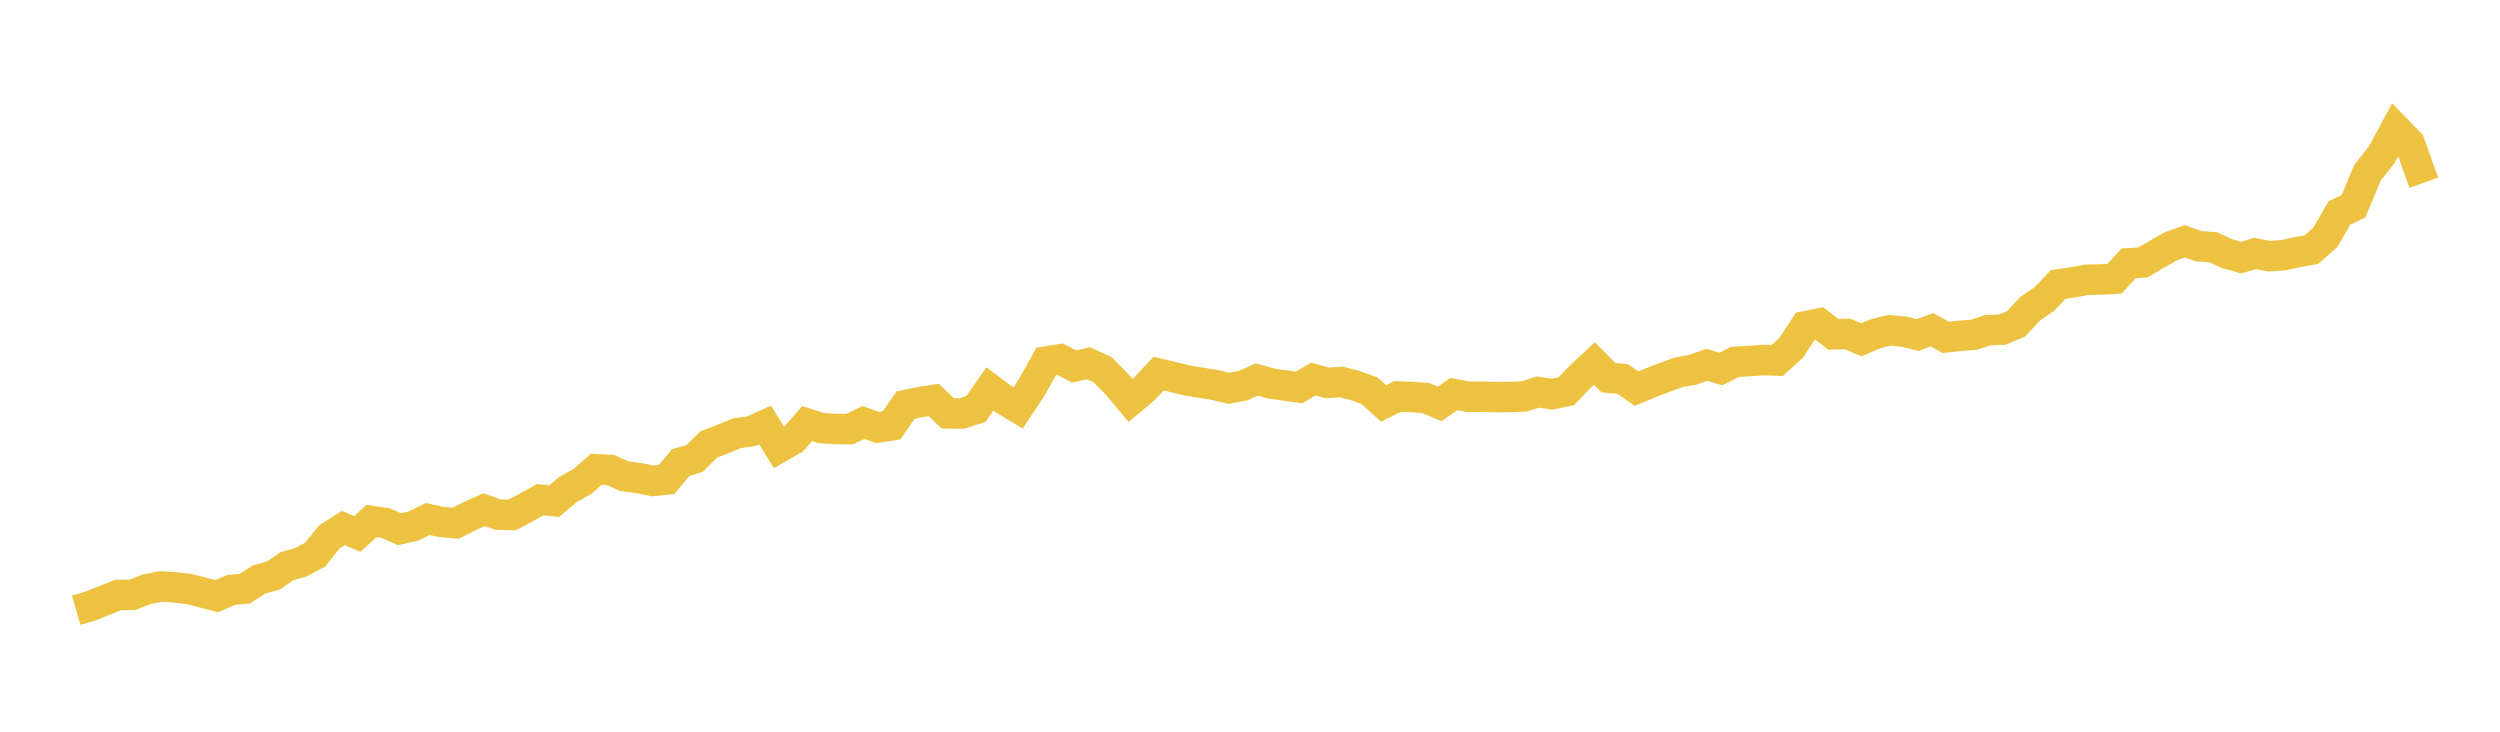 <svg width="164" height="48" xmlns="http://www.w3.org/2000/svg" xmlns:xlink="http://www.w3.org/1999/xlink"><path fill="none" stroke="rgb(237,194,64)" stroke-width="2" d="M5,40.032L5.922,39.763L6.844,39.39L7.766,39.032L8.689,39.023L9.611,38.657L10.533,38.473L11.455,38.53L12.377,38.636L13.299,38.867L14.222,39.111L15.144,38.704L16.066,38.615L16.988,38.02L17.91,37.76L18.832,37.14L19.754,36.875L20.677,36.381L21.599,35.227L22.521,34.64L23.443,35.029L24.365,34.177L25.287,34.314L26.21,34.72L27.132,34.503L28.054,34.048L28.976,34.244L29.898,34.321L30.82,33.853L31.743,33.434L32.665,33.755L33.587,33.785L34.509,33.3L35.431,32.781L36.353,32.875L37.275,32.102L38.198,31.588L39.12,30.783L40.042,30.829L40.964,31.243L41.886,31.355L42.808,31.548L43.731,31.453L44.653,30.346L45.575,30.069L46.497,29.154L47.419,28.806L48.341,28.419L49.263,28.294L50.186,27.88L51.108,29.363L52.03,28.834L52.952,27.788L53.874,28.085L54.796,28.141L55.719,28.152L56.641,27.717L57.563,28.044L58.485,27.903L59.407,26.575L60.329,26.381L61.251,26.239L62.174,27.113L63.096,27.128L64.018,26.825L64.94,25.514L65.862,26.207L66.784,26.763L67.707,25.366L68.629,23.715L69.551,23.568L70.473,24.045L71.395,23.827L72.317,24.242L73.24,25.172L74.162,26.271L75.084,25.496L76.006,24.507L76.928,24.728L77.85,24.954L78.772,25.106L79.695,25.255L80.617,25.476L81.539,25.297L82.461,24.893L83.383,25.161L84.305,25.29L85.228,25.418L86.15,24.862L87.072,25.118L87.994,25.059L88.916,25.296L89.838,25.631L90.76,26.466L91.683,26.005L92.605,26.044L93.527,26.11L94.449,26.496L95.371,25.849L96.293,26.027L97.216,26.023L98.138,26.049L99.06,26.045L99.982,26.007L100.904,25.719L101.826,25.861L102.749,25.664L103.671,24.709L104.593,23.845L105.515,24.78L106.437,24.861L107.359,25.492L108.281,25.112L109.204,24.757L110.126,24.422L111.048,24.256L111.97,23.933L112.892,24.207L113.814,23.739L114.737,23.687L115.659,23.619L116.581,23.652L117.503,22.813L118.425,21.403L119.347,21.219L120.269,21.933L121.192,21.907L122.114,22.289L123.036,21.892L123.958,21.666L124.88,21.755L125.802,21.979L126.725,21.634L127.647,22.134L128.569,22.028L129.491,21.962L130.413,21.659L131.335,21.626L132.257,21.242L133.18,20.248L134.102,19.621L135.024,18.657L135.946,18.526L136.868,18.354L137.79,18.335L138.713,18.286L139.635,17.276L140.557,17.222L141.479,16.686L142.401,16.156L143.323,15.827L144.246,16.16L145.168,16.211L146.09,16.638L147.012,16.901L147.934,16.628L148.856,16.809L149.778,16.746L150.701,16.542L151.623,16.377L152.545,15.566L153.467,13.973L154.389,13.527L155.311,11.322L156.234,10.16L157.156,8.452L158.078,9.402L159,11.988"></path></svg>